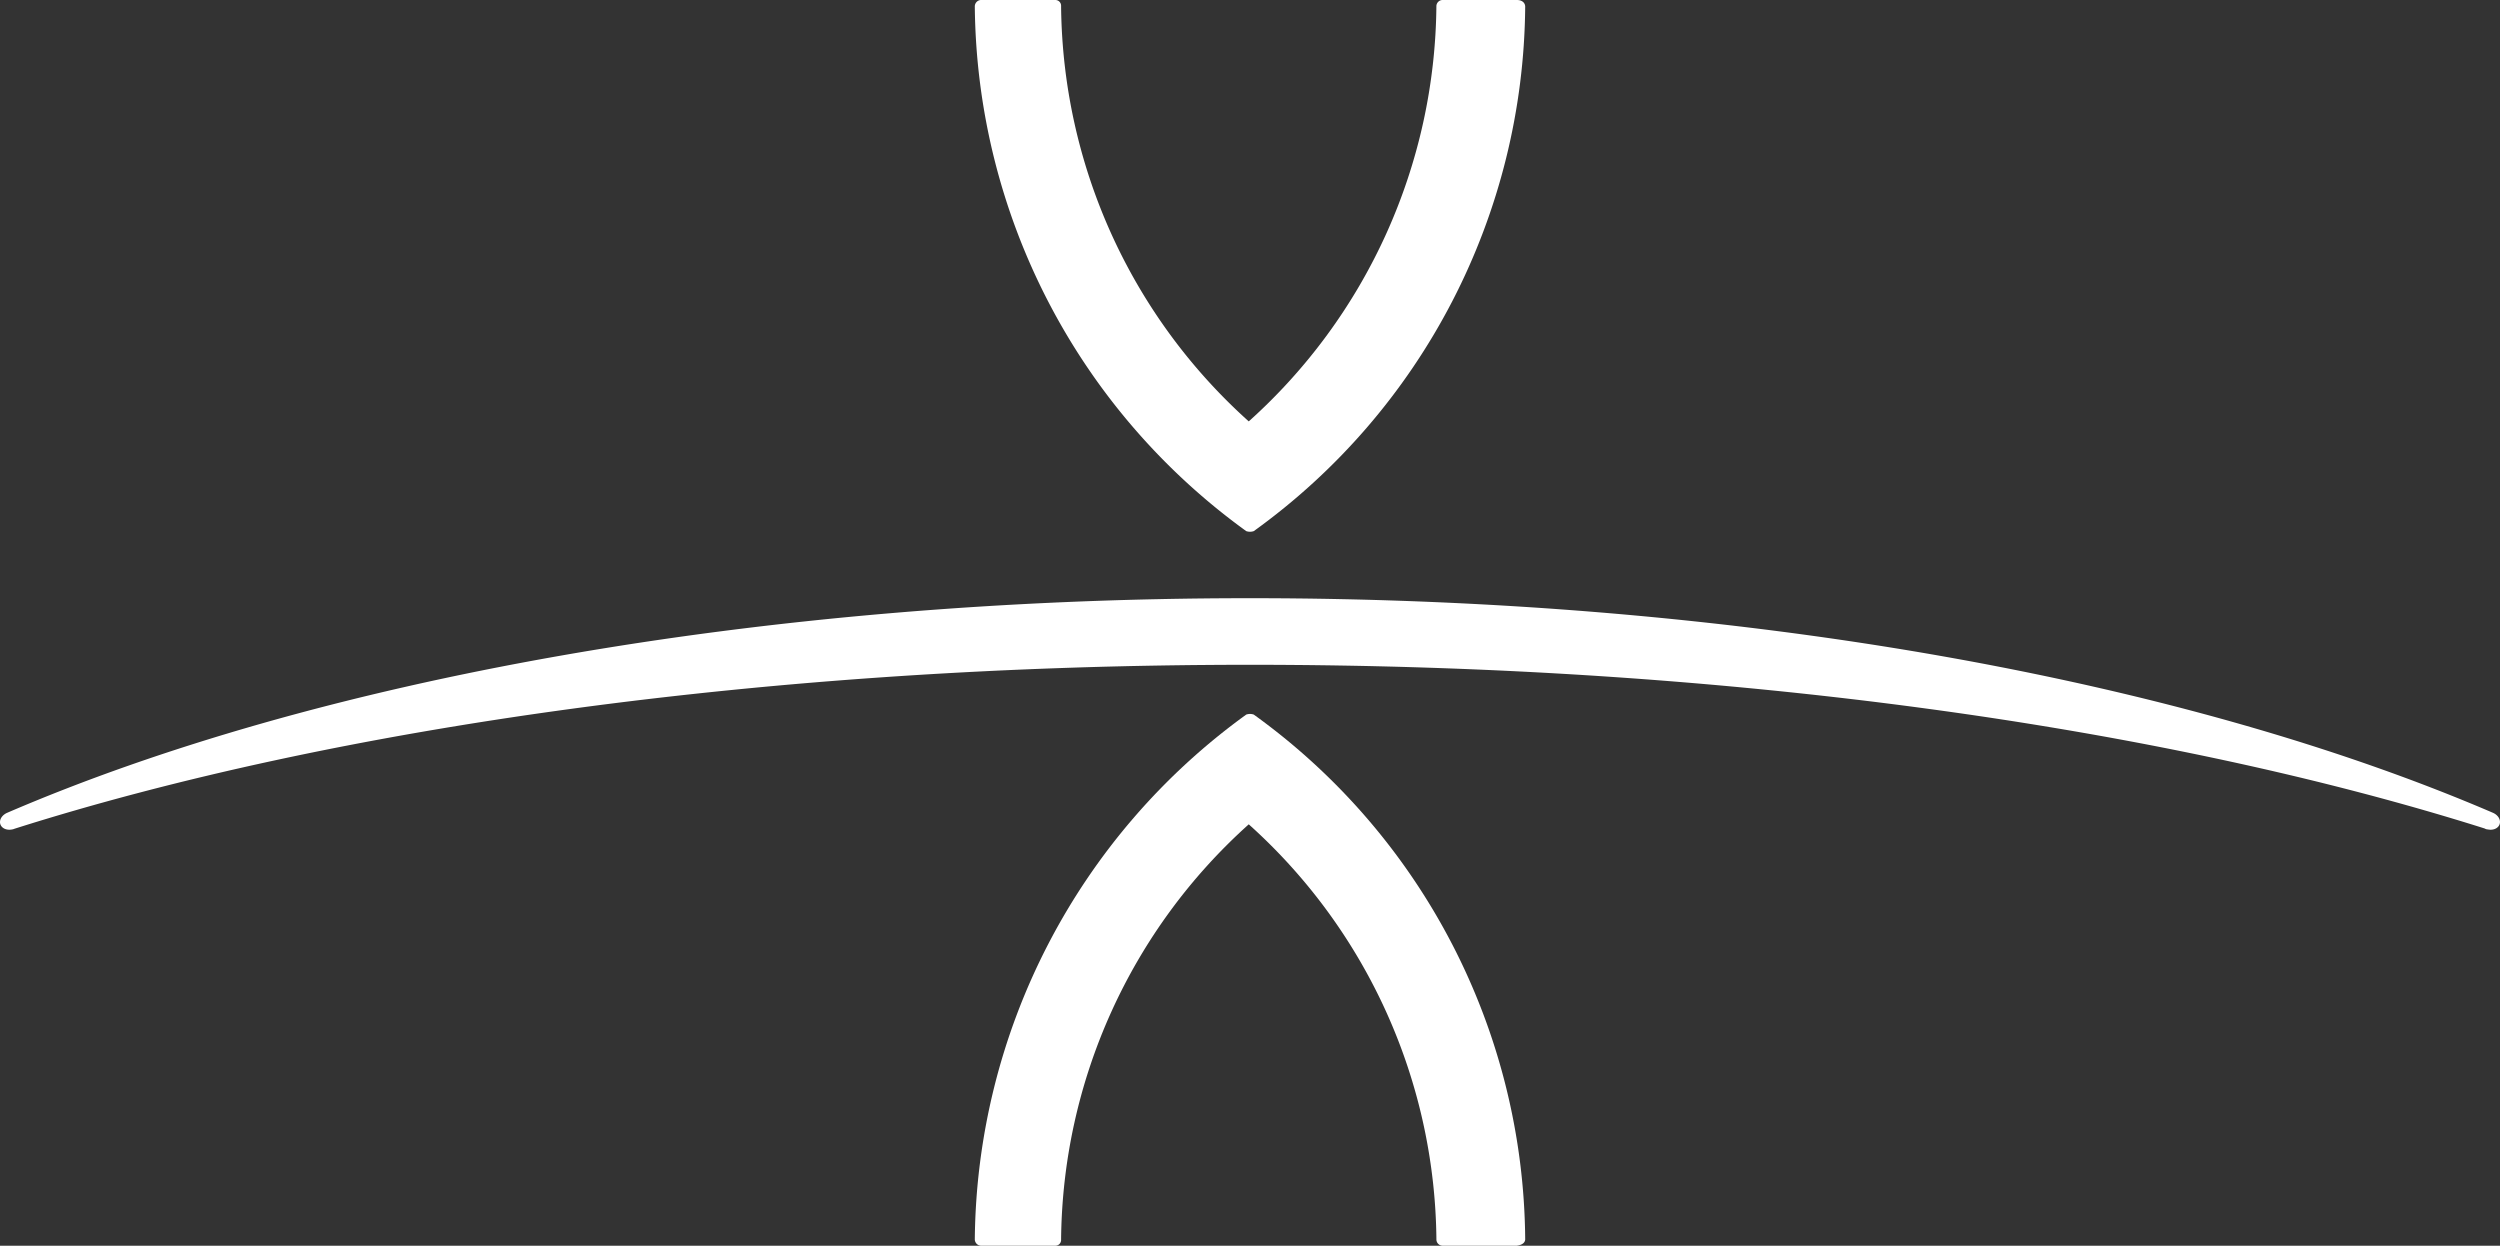 <svg xmlns="http://www.w3.org/2000/svg" width="125.615" height="62.592" viewBox="0 0 125.615 62.592">
  <rect x="0" y="0" width="125.615" height="62.592" fill="#333333" stroke="none"/>
  <g id="Gruppe_38124" data-name="Gruppe 38124" transform="translate(-674.069 -355.178)">
    <path id="Pfad_2333" data-name="Pfad 2333" d="M62.657,68.3c24.743,0,46.954,4.148,62.34,10.756.121.048.217.145.217.241s-.145.169-.338.121a.089.089,0,0,1-.072-.024c-16.158-5.113-38.055-8.248-62.147-8.248-24.116,0-46.014,3.135-62.147,8.248-.024,0-.048.024-.072.024C.245,79.466.1,79.393.1,79.3s.1-.193.217-.241C15.679,72.448,37.914,68.3,62.657,68.3" transform="translate(674.219 317.185)" fill="#fff" stroke="#fff" stroke-linejoin="round" stroke-width="0.5"/>
    <path id="Pfad_2334" data-name="Pfad 2334" d="M254.155.337a32.783,32.783,0,0,1-13.638,26.35.584.584,0,0,1-.379,0A32.9,32.9,0,0,1,226.5.337.325.325,0,0,1,226.795,0h3.746a.288.288,0,0,1,.295.295,28.366,28.366,0,0,0,9.429,20.878A28.366,28.366,0,0,0,249.693.295.316.316,0,0,1,249.988,0h3.746c.295,0,.421.168.421.337" transform="translate(496.549 355.178)" fill="#fff"/>
    <path id="Pfad_2335" data-name="Pfad 2335" d="M254.155,111.607a32.783,32.783,0,0,0-13.638-26.35.584.584,0,0,0-.379,0,32.9,32.9,0,0,0-13.638,26.35.325.325,0,0,0,.295.337h3.746a.288.288,0,0,0,.295-.295,28.366,28.366,0,0,1,9.429-20.878,28.366,28.366,0,0,1,9.429,20.878.316.316,0,0,0,.295.295h3.746c.295-.042.421-.168.421-.337" transform="translate(496.549 305.826)" fill="#fff"/>
  </g>
</svg>
